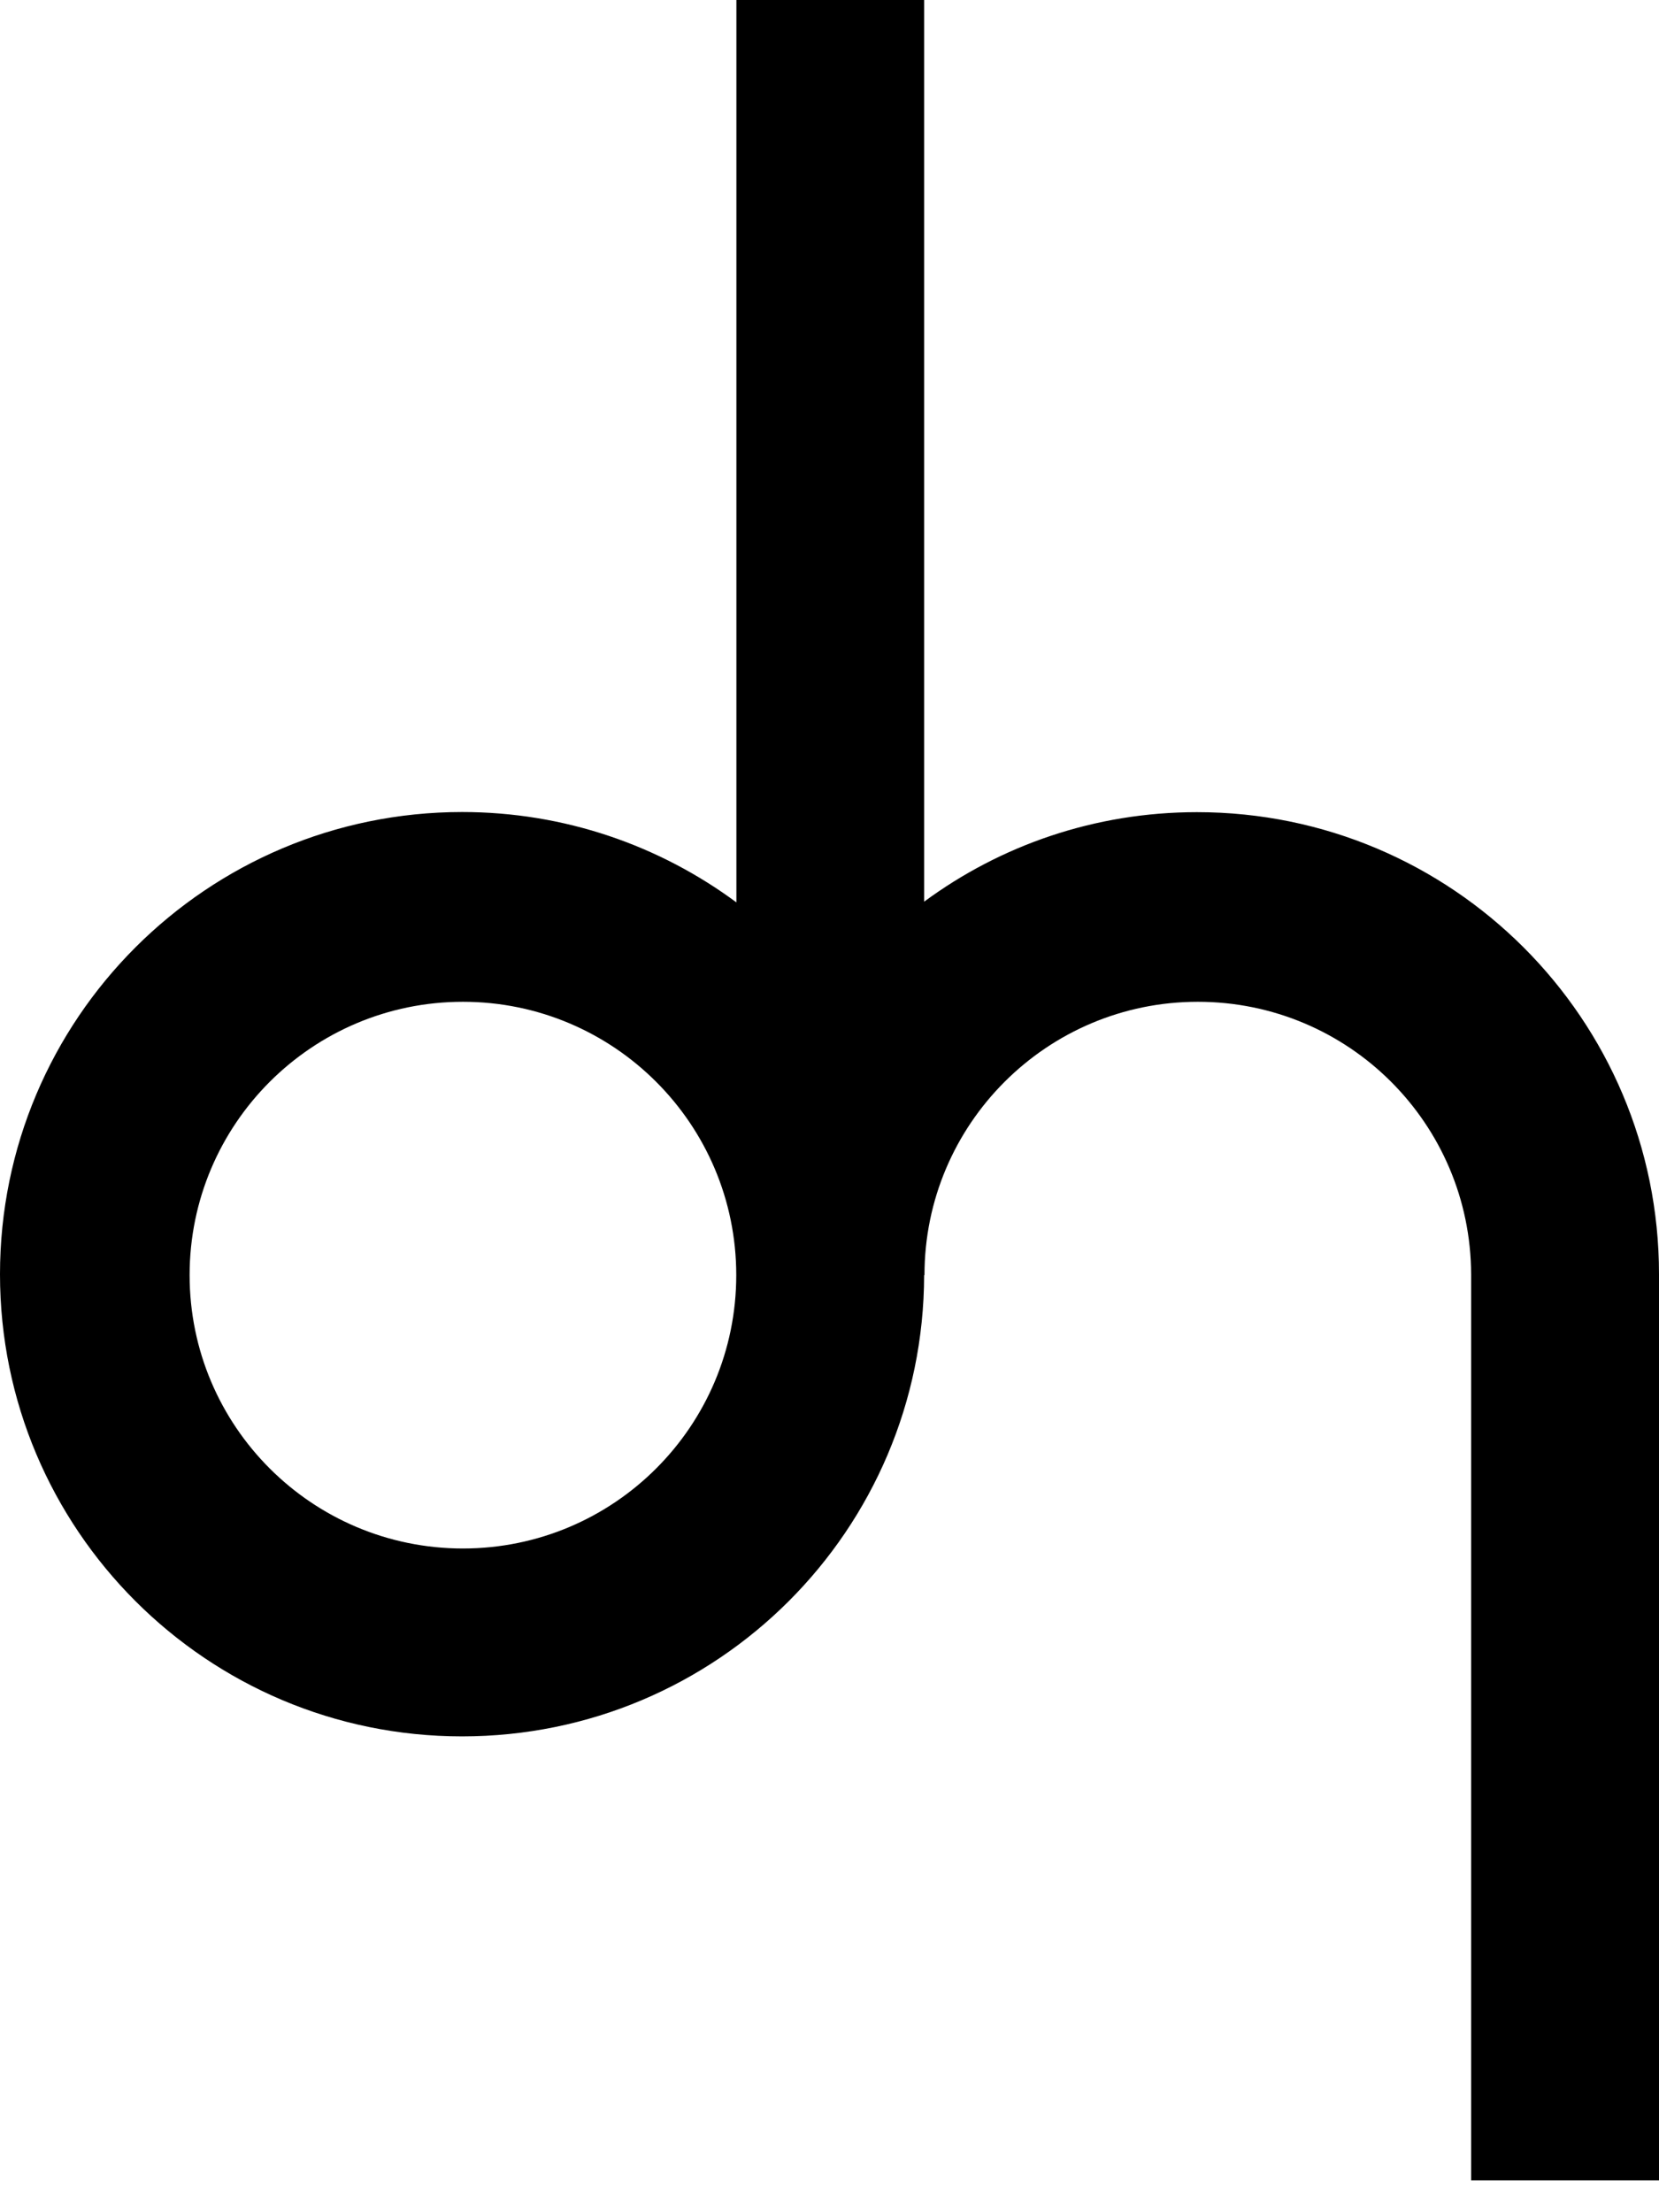 <?xml version="1.0" encoding="utf-8"?>
<svg xmlns="http://www.w3.org/2000/svg" fill="none" height="100%" overflow="visible" preserveAspectRatio="none" style="display: block;" viewBox="0 0 24 32" width="100%">
<path d="M17.316 11.748C15.836 11.748 14.473 12.229 13.369 13.043V0H10.653V13.053C9.543 12.232 8.17 11.746 6.684 11.746C2.993 11.748 0 14.74 0 18.432C0 22.124 2.993 25.117 6.684 25.117C10.376 25.117 13.362 22.131 13.369 18.445H13.374C13.374 16.262 15.145 14.491 17.328 14.491C19.512 14.491 21.275 16.255 21.282 18.432V31.54H24V18.432C24 14.74 21.008 11.748 17.316 11.748ZM6.697 22.399C4.514 22.399 2.743 20.629 2.743 18.445C2.743 16.262 4.514 14.491 6.697 14.491C8.881 14.491 10.651 16.262 10.651 18.445C10.651 20.629 8.881 22.399 6.697 22.399Z" fill="black" id="Vector"/>
</svg>